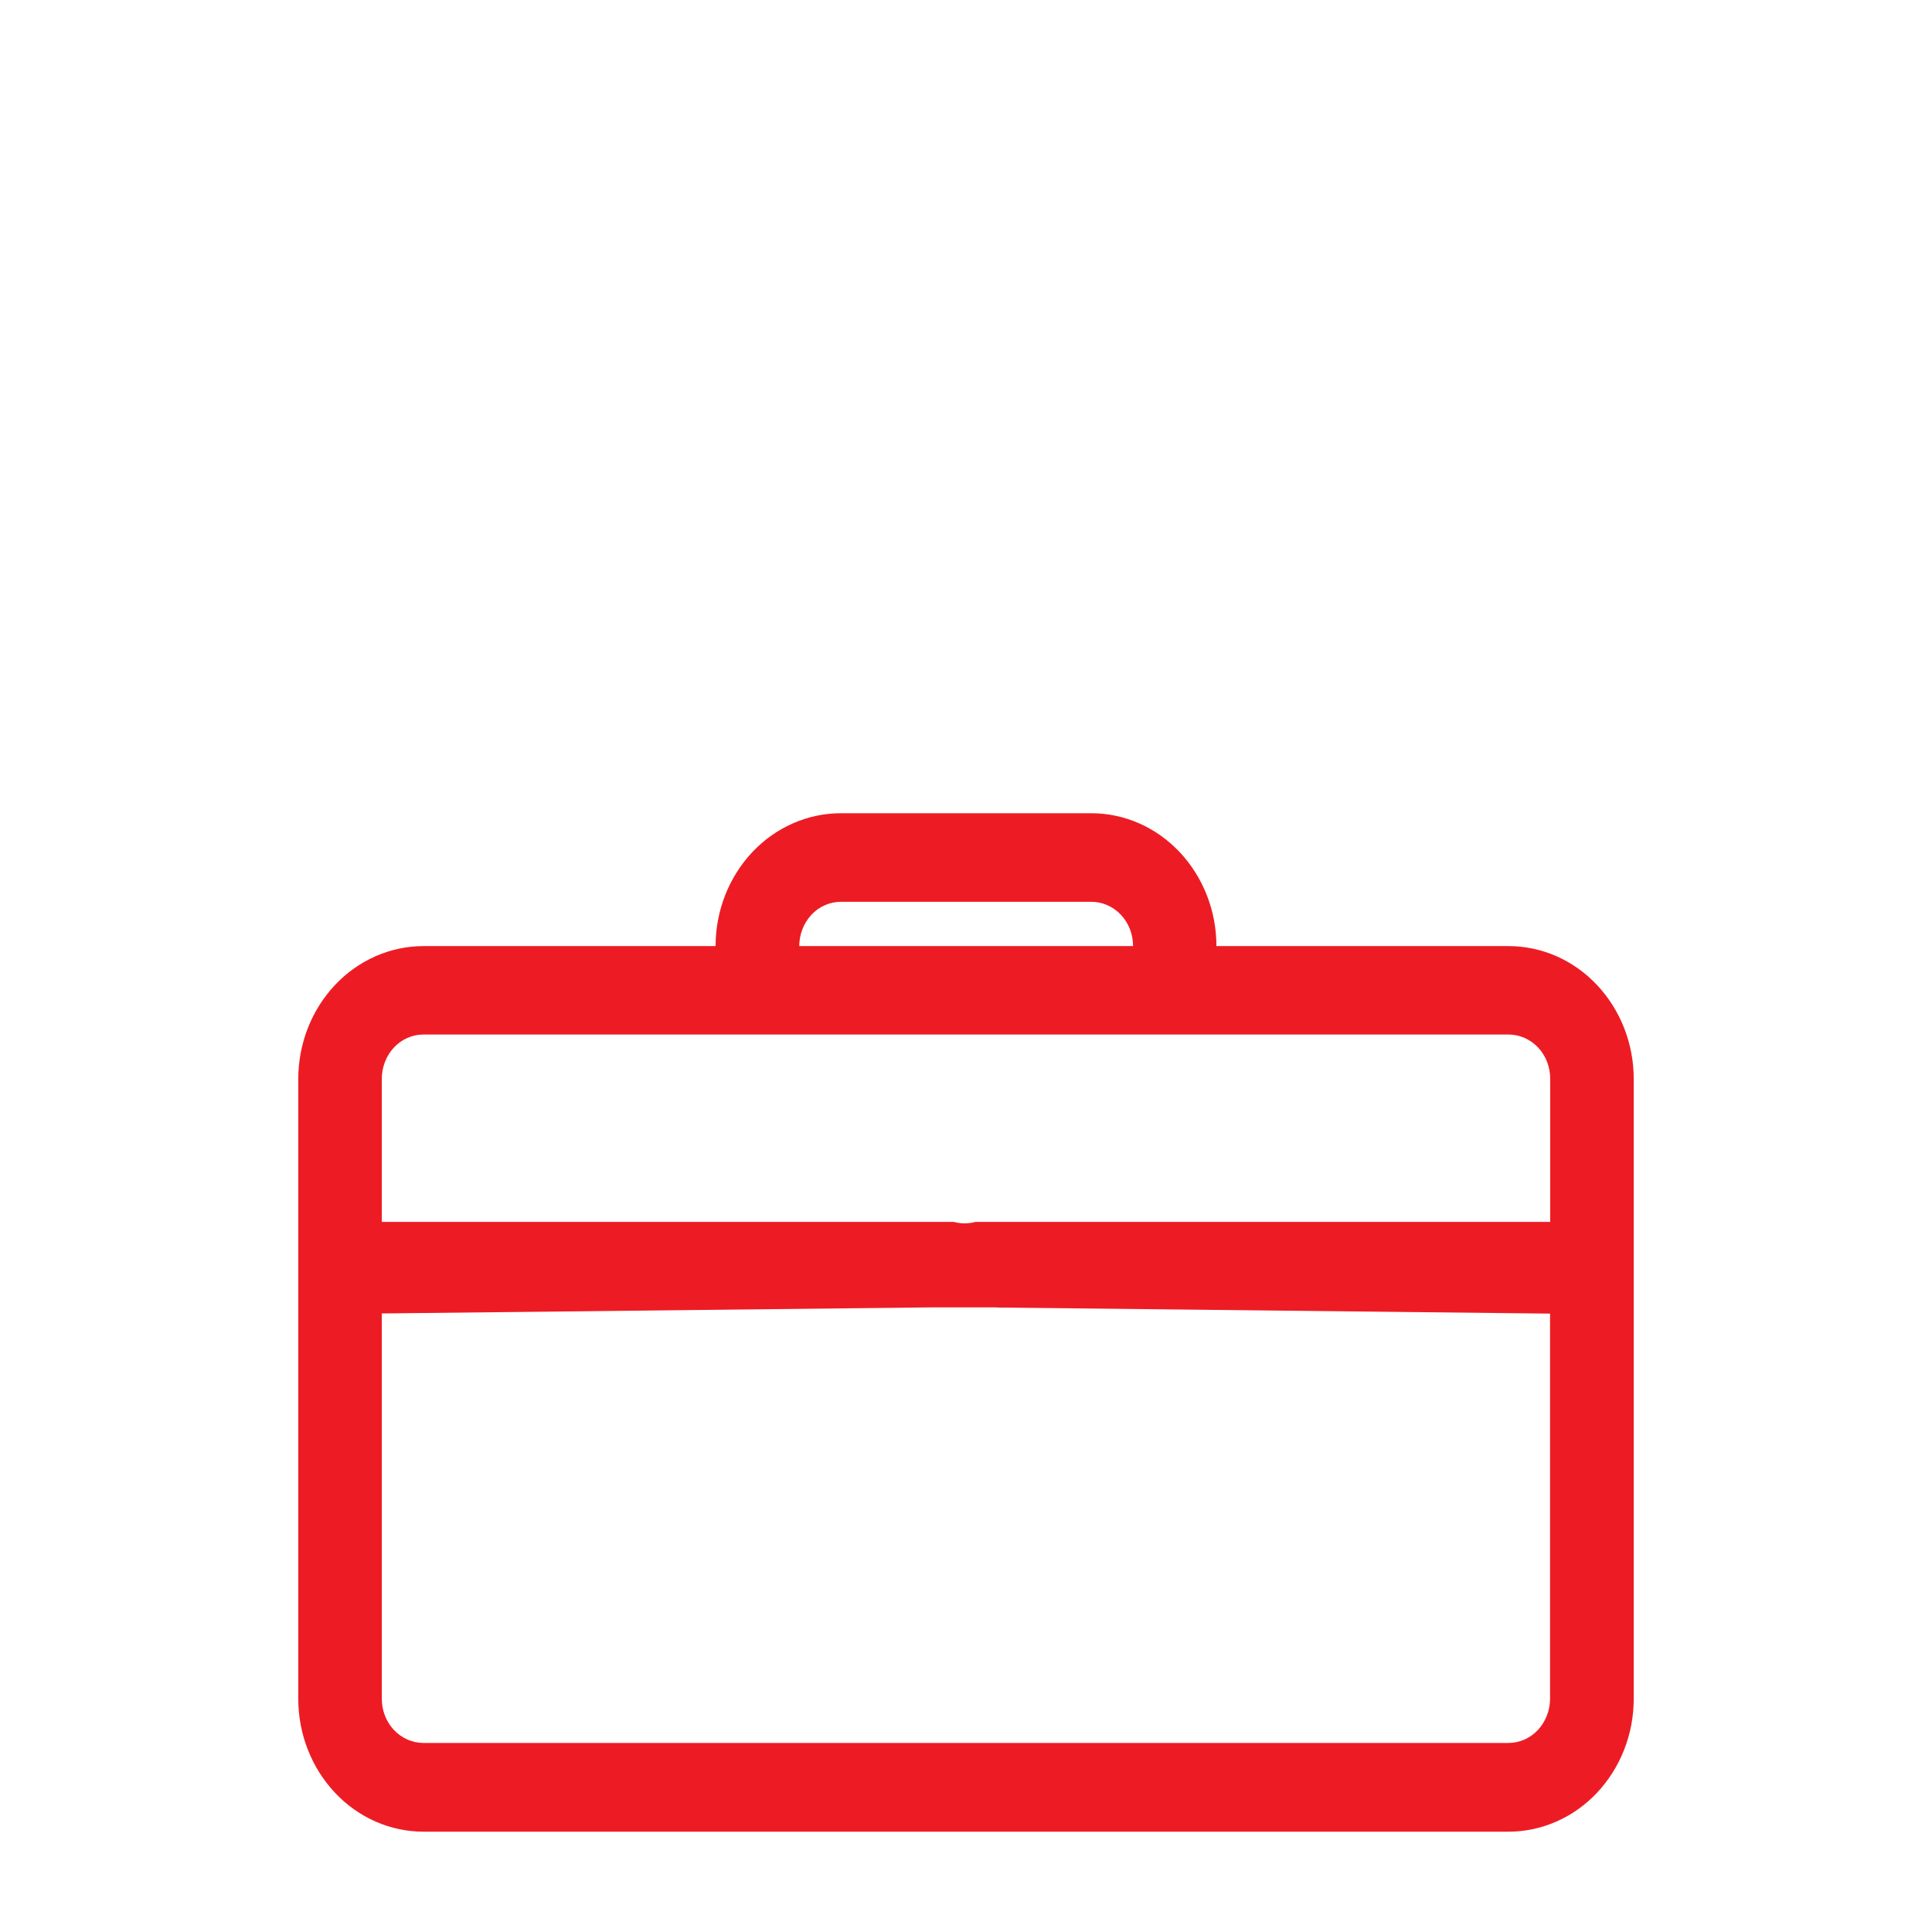 <?xml version="1.0" encoding="UTF-8"?>
<svg id="Layer_1" xmlns="http://www.w3.org/2000/svg" version="1.1" viewBox="0 0 130 130">
  <!-- Generator: Adobe Illustrator 29.7.1, SVG Export Plug-In . SVG Version: 2.1.1 Build 8)  -->
  <defs>
    <style>
      .st0 {
        fill: #ed1c24;
      }
    </style>
  </defs>
  <path class="st0" d="M56.58,54.72c-2.23,0-4.38.94-5.96,2.62-1.58,1.68-2.47,3.95-2.47,6.32h-19.65c-2.23,0-4.38.94-5.96,2.62-1.58,1.68-2.47,3.95-2.47,6.32v41.71c0,2.37.89,4.64,2.47,6.32,1.58,1.68,3.72,2.62,5.96,2.62h73c2.23,0,4.38-.94,5.96-2.62s2.47-3.95,2.47-6.32v-41.71c0-2.37-.89-4.64-2.47-6.32s-3.72-2.62-5.96-2.62h-19.65c0-2.37-.89-4.64-2.47-6.32s-3.72-2.62-5.96-2.62h-16.85ZM56.58,60.68h16.85c.74,0,1.46.31,1.99.87.53.56.82,1.32.82,2.11h-22.46c0-.79.3-1.55.82-2.11.53-.56,1.24-.87,1.99-.87ZM67.06,87.98l37.24.41v25.91c0,.79-.3,1.55-.82,2.11-.53.56-1.24.87-1.99.87H28.5c-.74,0-1.46-.31-1.99-.87-.53-.56-.82-1.32-.82-2.11v-25.92l37.03-.41h4.33ZM28.5,69.61h73c.74,0,1.46.31,1.99.87.53.56.82,1.32.82,2.11v9.63h-38.68c-.47.13-.97.13-1.45,0H25.69v-9.63c0-.79.3-1.55.82-2.11.53-.56,1.24-.87,1.99-.87Z"/>
</svg>